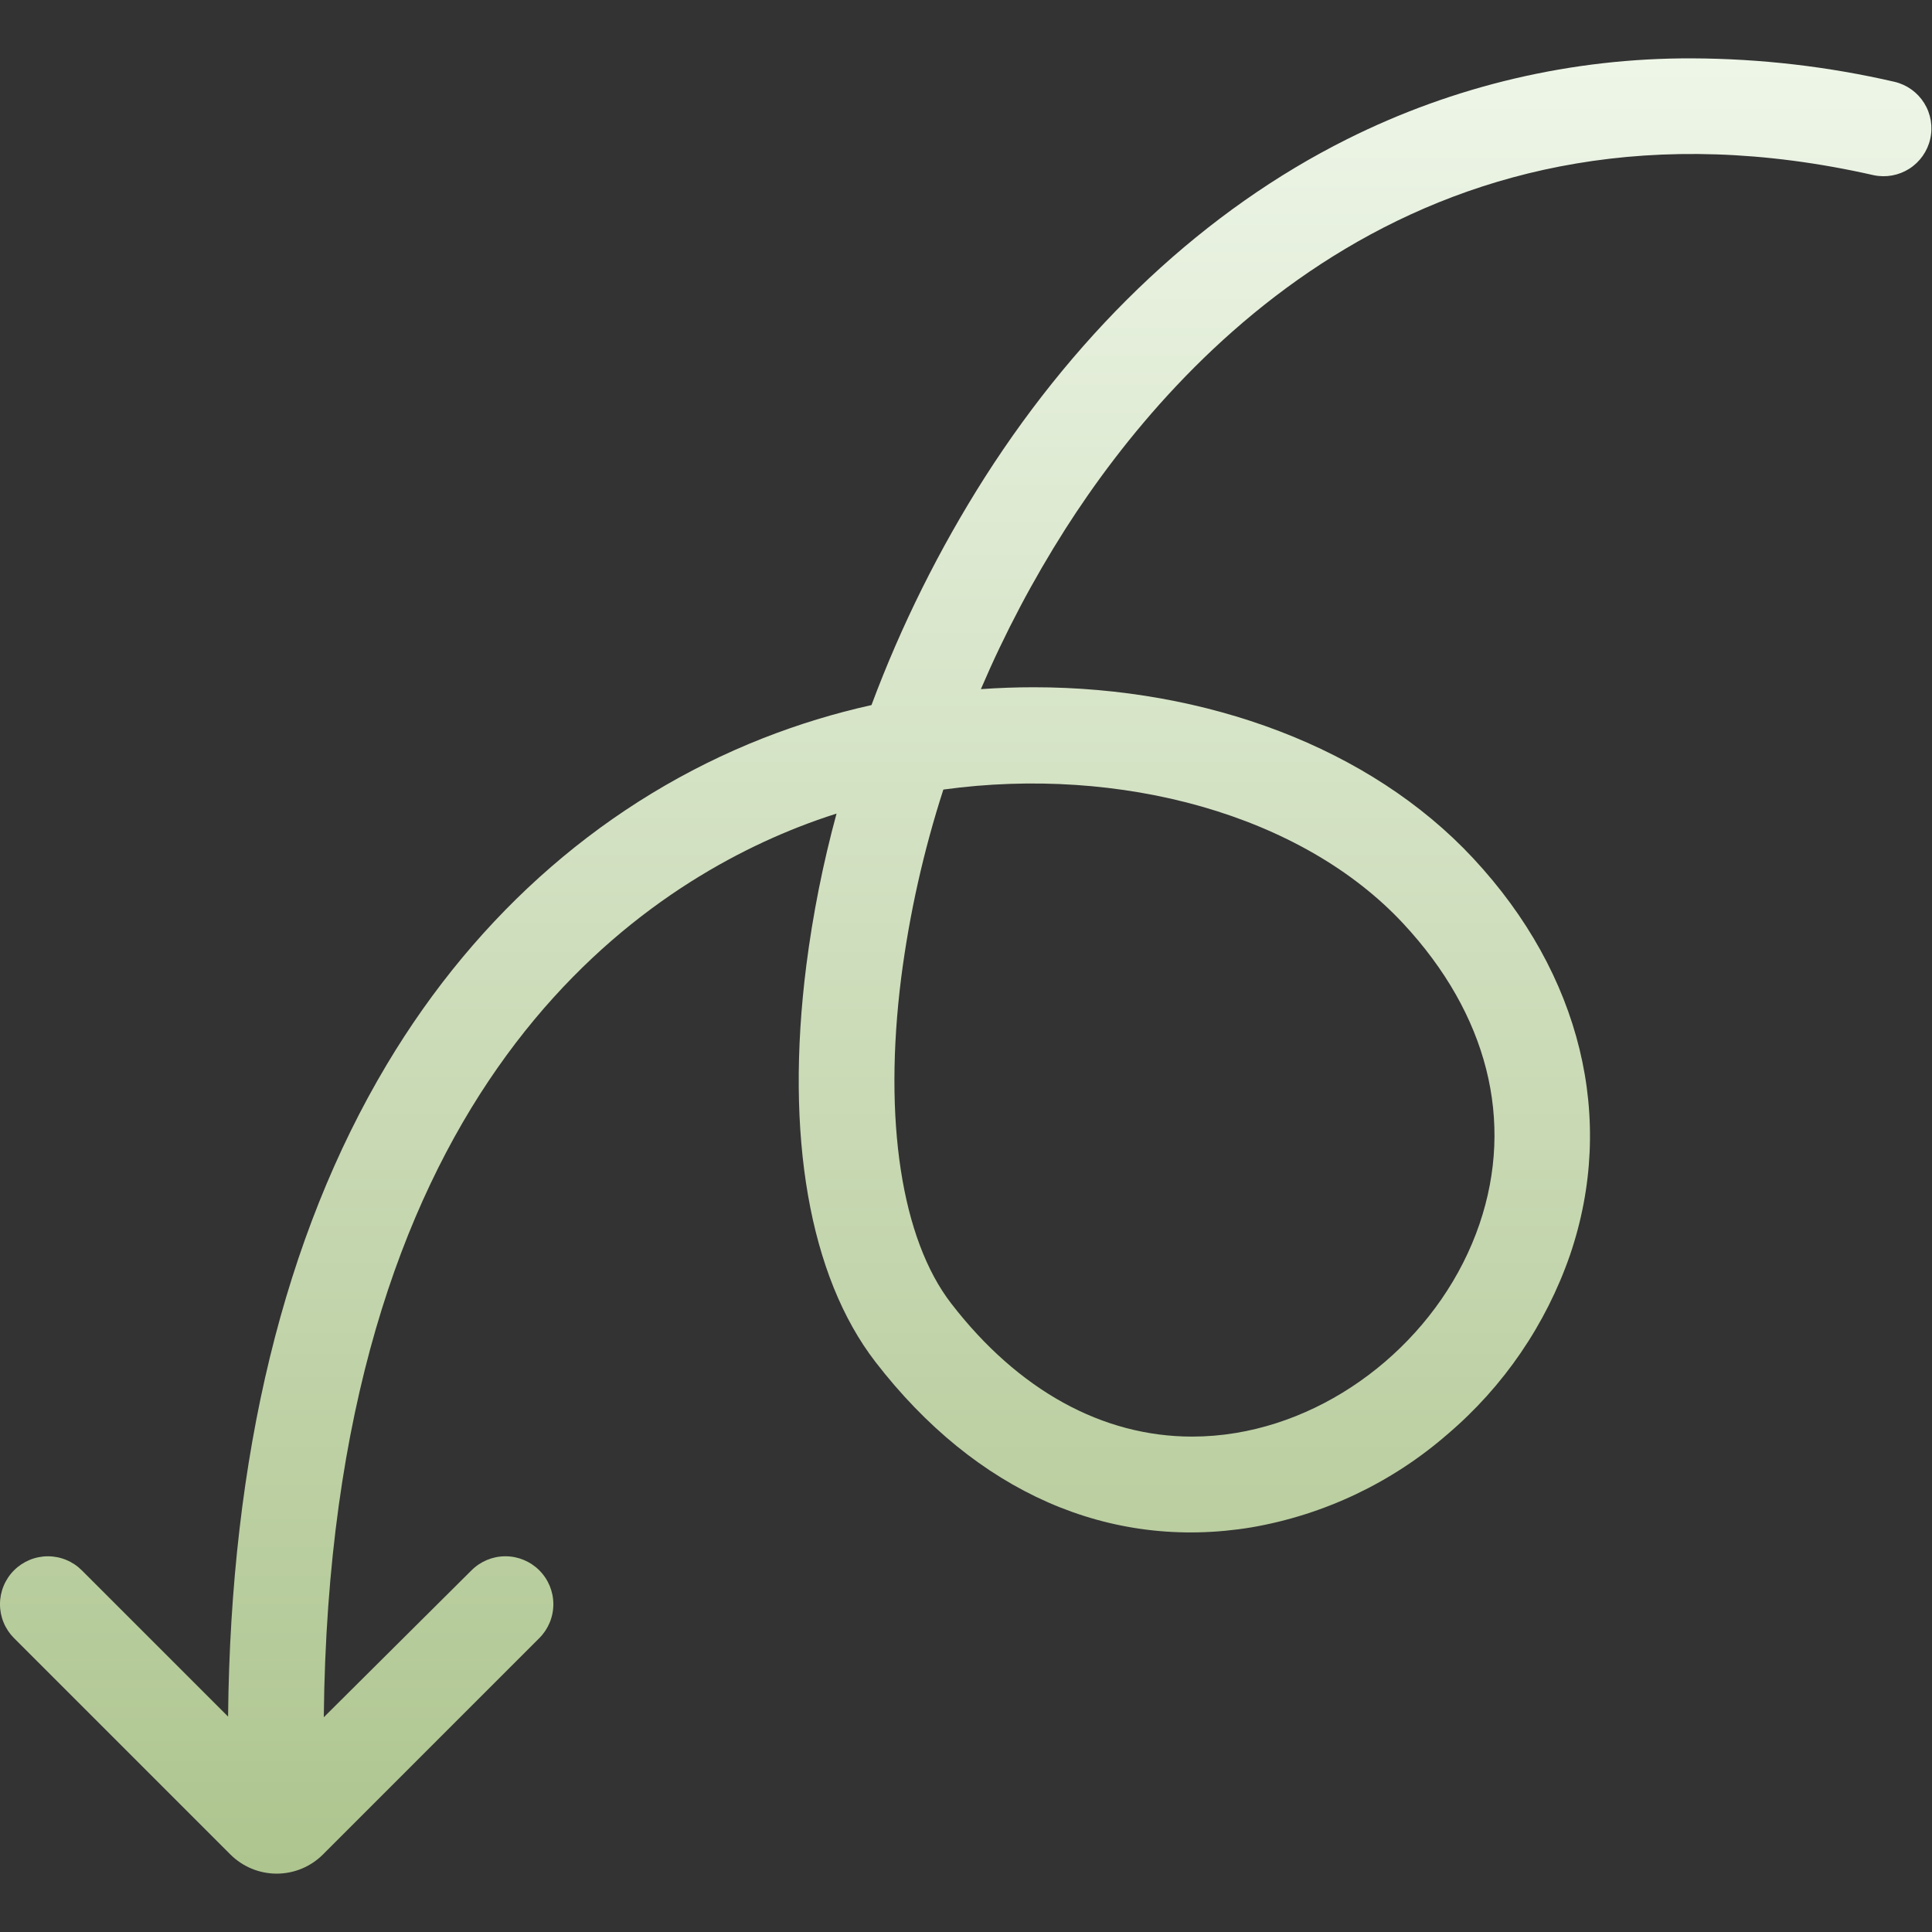<svg width="188" height="188" viewBox="0 0 188 188" fill="none" xmlns="http://www.w3.org/2000/svg">
<rect x="0" y="0" width="188" height="188" fill="#333333" stroke="none"/>
<g clip-path="url(#clip0_158_2537)">
<path d="M1.366 159.402L22.42 180.456C23.614 181.65 25.234 182.321 26.923 182.321C28.612 182.321 30.232 181.65 31.426 180.456L52.479 159.402C53.354 158.528 53.846 157.341 53.846 156.104C53.846 154.867 53.354 153.68 52.479 152.806C51.605 151.931 50.418 151.439 49.181 151.439C47.944 151.439 46.758 151.931 45.883 152.805L31.508 167.101C32.105 107.368 60.607 87.201 77.672 80.492C78.902 80.009 80.145 79.568 81.403 79.168C80.084 84.018 79.101 88.954 78.462 93.94C76.368 110.486 78.755 124.189 85.187 132.525C94.963 145.198 107.964 150.914 121.788 148.624C128.848 147.405 135.44 144.274 140.845 139.571C146.307 134.925 150.426 128.902 152.774 122.127C157.29 108.881 153.863 94.814 143.368 83.533C133.308 72.716 117.345 66.875 100.582 66.876C98.877 66.876 97.166 66.937 95.449 67.059C97.764 61.644 100.518 56.425 103.681 51.457C114.563 34.415 139.247 7.286 182.315 17.046C183.513 17.302 184.763 17.075 185.795 16.416C186.827 15.756 187.558 14.716 187.828 13.521C188.099 12.327 187.888 11.073 187.241 10.034C186.593 8.993 185.562 8.25 184.371 7.965C177.914 6.473 171.311 5.706 164.684 5.679C153.017 5.628 141.502 8.324 131.071 13.549C117.398 20.382 105.213 31.756 95.834 46.444C91.393 53.427 87.696 60.857 84.802 68.61C81.212 69.407 77.688 70.483 74.264 71.827C59.166 77.764 46.5 88.746 37.638 103.589C27.64 120.33 22.449 141.67 22.194 167.039L7.961 152.806C7.528 152.373 7.014 152.029 6.448 151.795C5.882 151.561 5.276 151.44 4.663 151.44C4.051 151.44 3.444 151.561 2.878 151.795C2.312 152.03 1.798 152.373 1.365 152.806C0.932 153.239 0.588 153.754 0.354 154.32C0.119 154.886 -0.001 155.492 -0.001 156.105C-0.001 156.717 0.119 157.324 0.354 157.89C0.588 158.456 0.932 158.97 1.365 159.403L1.366 159.402ZM87.698 95.108C88.502 88.903 89.874 82.785 91.797 76.831C109.03 74.472 126.672 79.252 136.553 89.874C144.756 98.693 147.387 109.078 143.963 119.121C140.419 129.513 130.897 137.677 120.267 139.439C118.858 139.673 117.432 139.792 116.003 139.793C107.287 139.793 99.087 135.299 92.56 126.838C87.713 120.557 85.942 108.991 87.698 95.109V95.108Z" fill="url(#paint0_linear_158_2537)"/>
</g>
<defs>
<linearGradient id="paint0_linear_158_2537" x1="93.971" y1="5.679" x2="93.971" y2="182.321" gradientUnits="userSpaceOnUse">
<stop stop-color="#EEF6E8"/>
<stop offset="1" stop-color="#AEC58F"/>
</linearGradient>
<clipPath id="clip0_158_2537">
<rect width="188" height="188" fill="white" transform="matrix(-1 0 0 -1 188 188)"/>
</clipPath>
</defs>
</svg>
